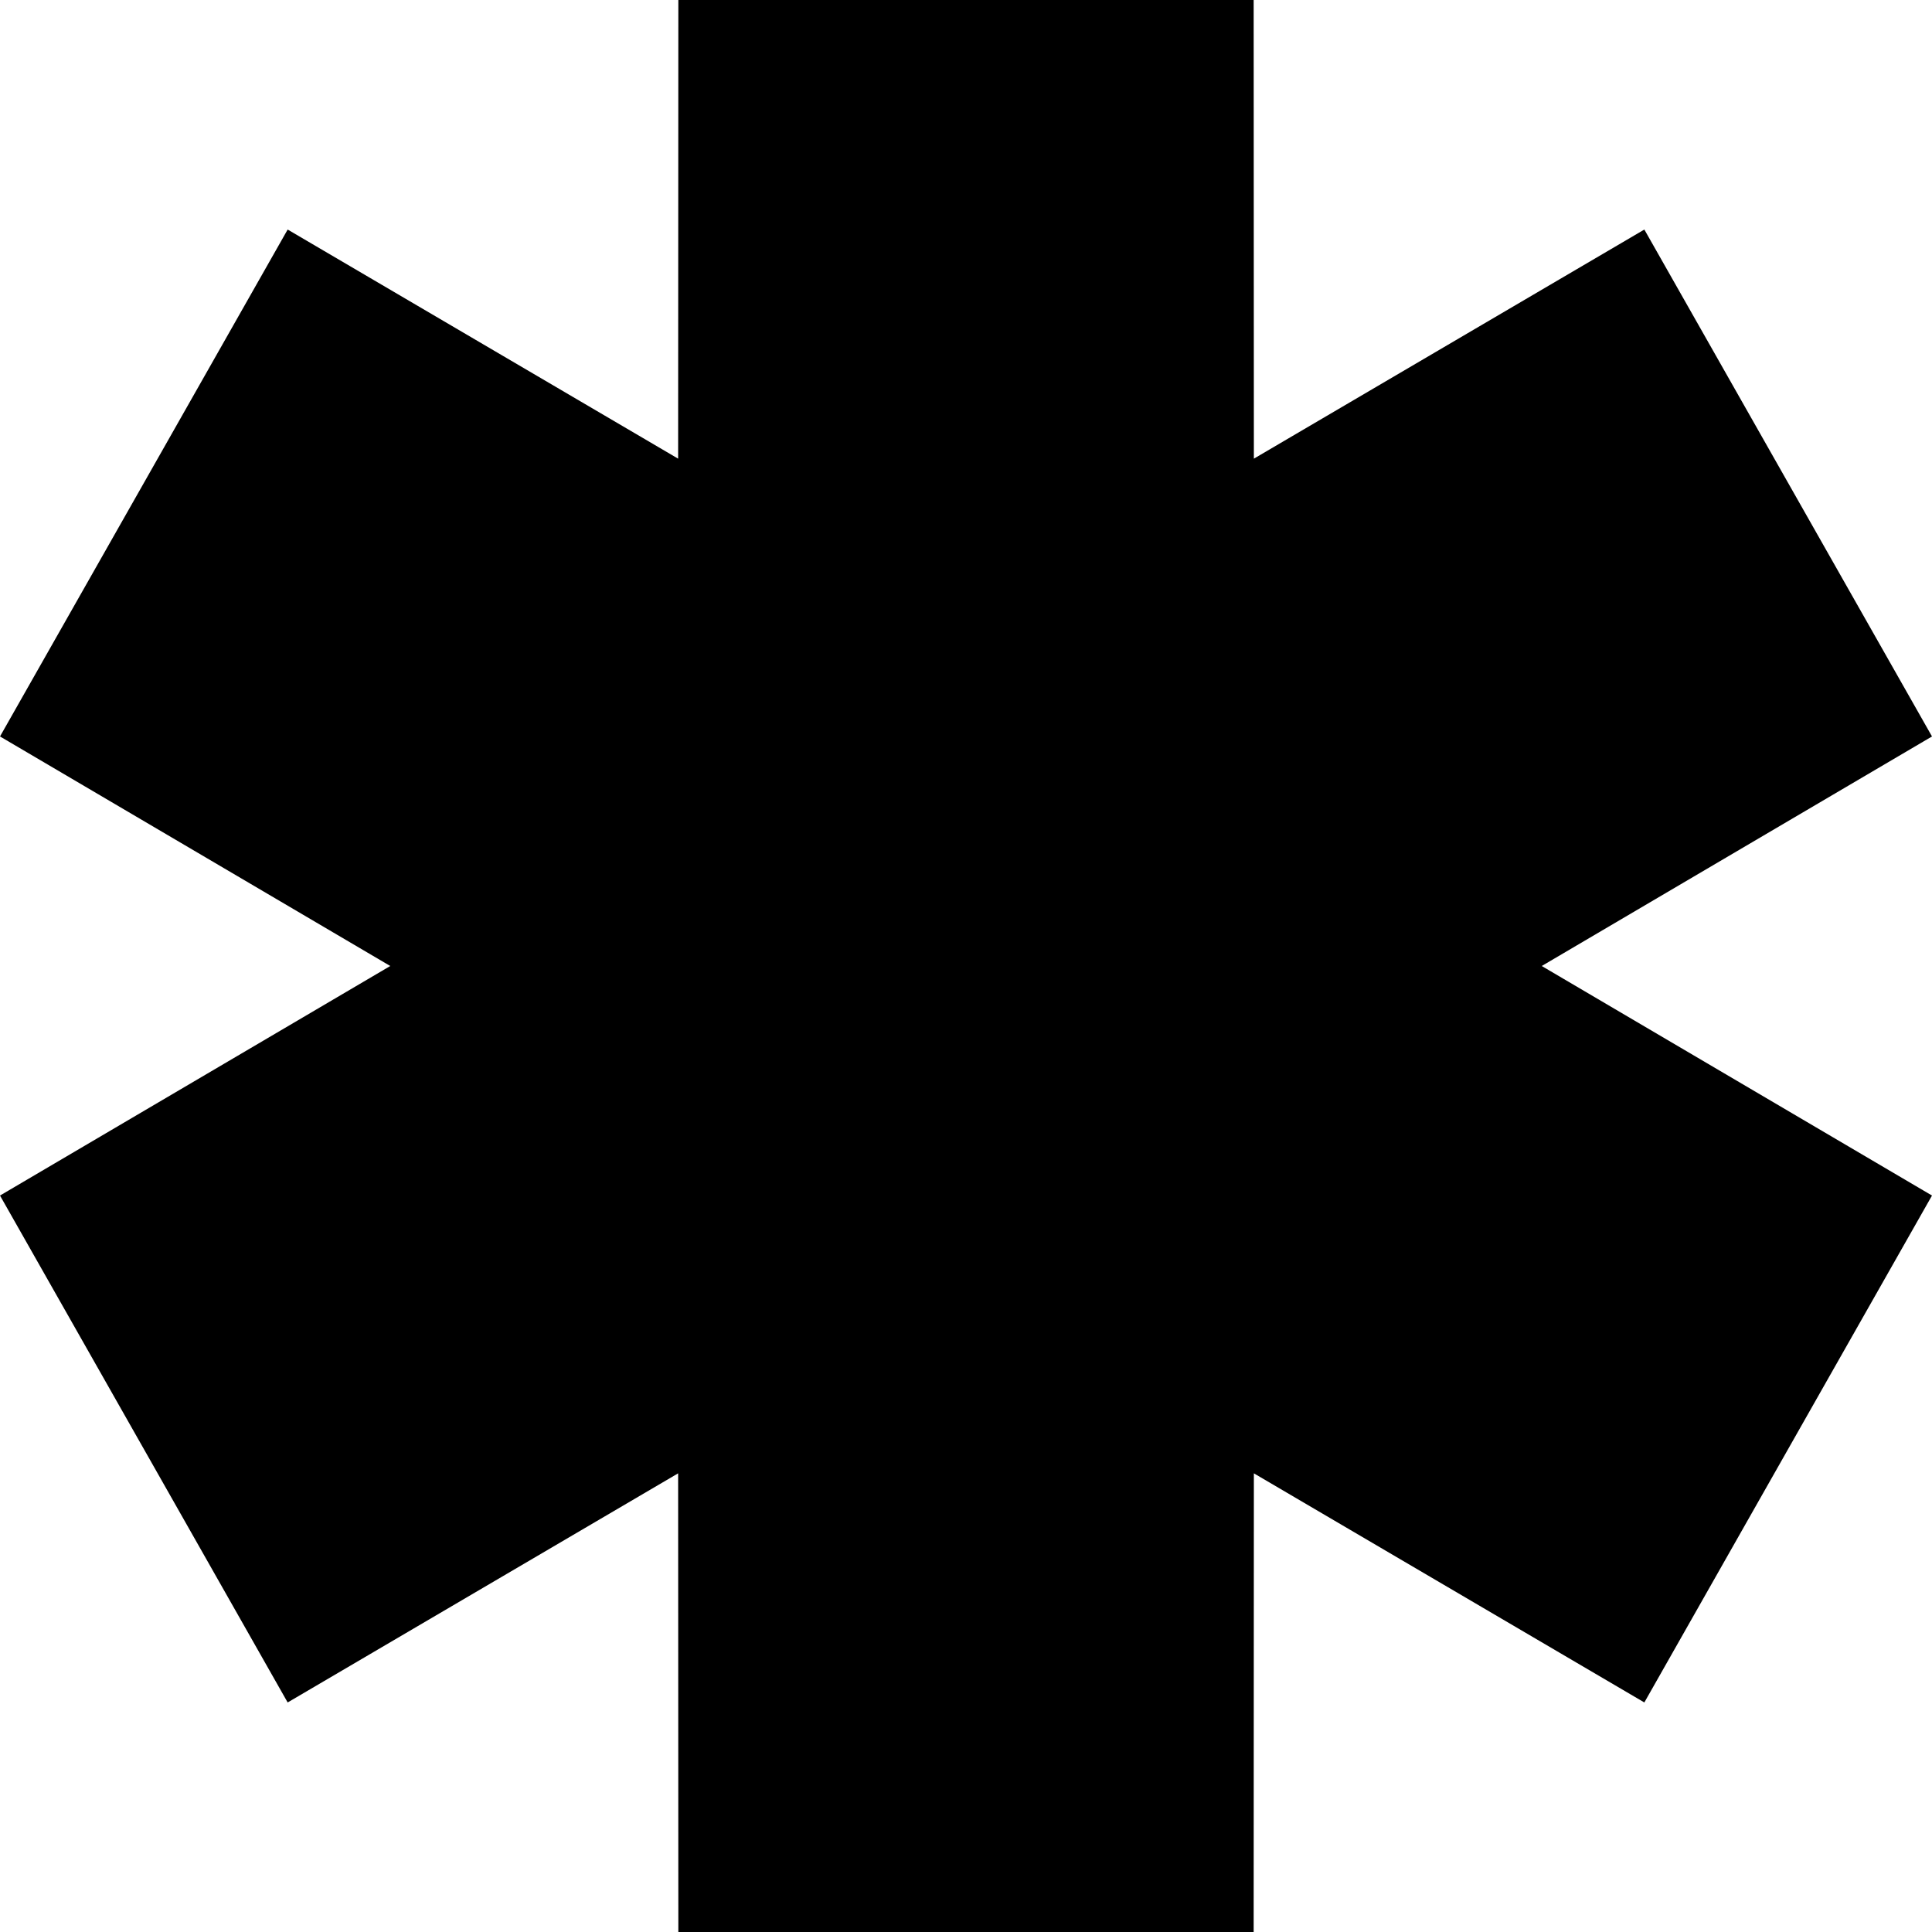 <?xml version="1.0" encoding="UTF-8"?> <svg xmlns="http://www.w3.org/2000/svg" viewBox="0 0 37.00 37.00" data-guides="{&quot;vertical&quot;:[],&quot;horizontal&quot;:[]}"><path fill="#000000" stroke="none" fill-opacity="1" stroke-width="1" stroke-opacity="1" clip-rule="evenodd" fill-rule="evenodd" id="tSvg881de66eb0" title="Path 1" d="M7.474 18.5C4.983 17.035 2.491 15.569 0 14.104C1.836 10.868 3.672 7.632 5.509 4.396C8.002 5.859 10.494 7.321 12.987 8.784C12.988 5.856 12.99 2.928 12.991 0C16.664 0 20.336 0 24.009 0C24.01 2.928 24.012 5.856 24.013 8.784C26.506 7.321 28.998 5.859 31.491 4.396C33.328 7.632 35.164 10.868 37 14.104C34.509 15.569 32.017 17.035 29.526 18.5C32.017 19.965 34.509 21.43 37 22.896C35.164 26.132 33.328 29.368 31.491 32.604C28.998 31.142 26.506 29.679 24.013 28.216C24.012 31.144 24.01 34.072 24.009 37C20.336 37 16.664 37 12.991 37C12.99 34.072 12.988 31.144 12.987 28.216C10.494 29.679 8.002 31.142 5.509 32.604C3.672 29.368 1.836 26.132 0 22.896C2.491 21.43 4.983 19.965 7.474 18.5Z"></path><defs></defs></svg> 